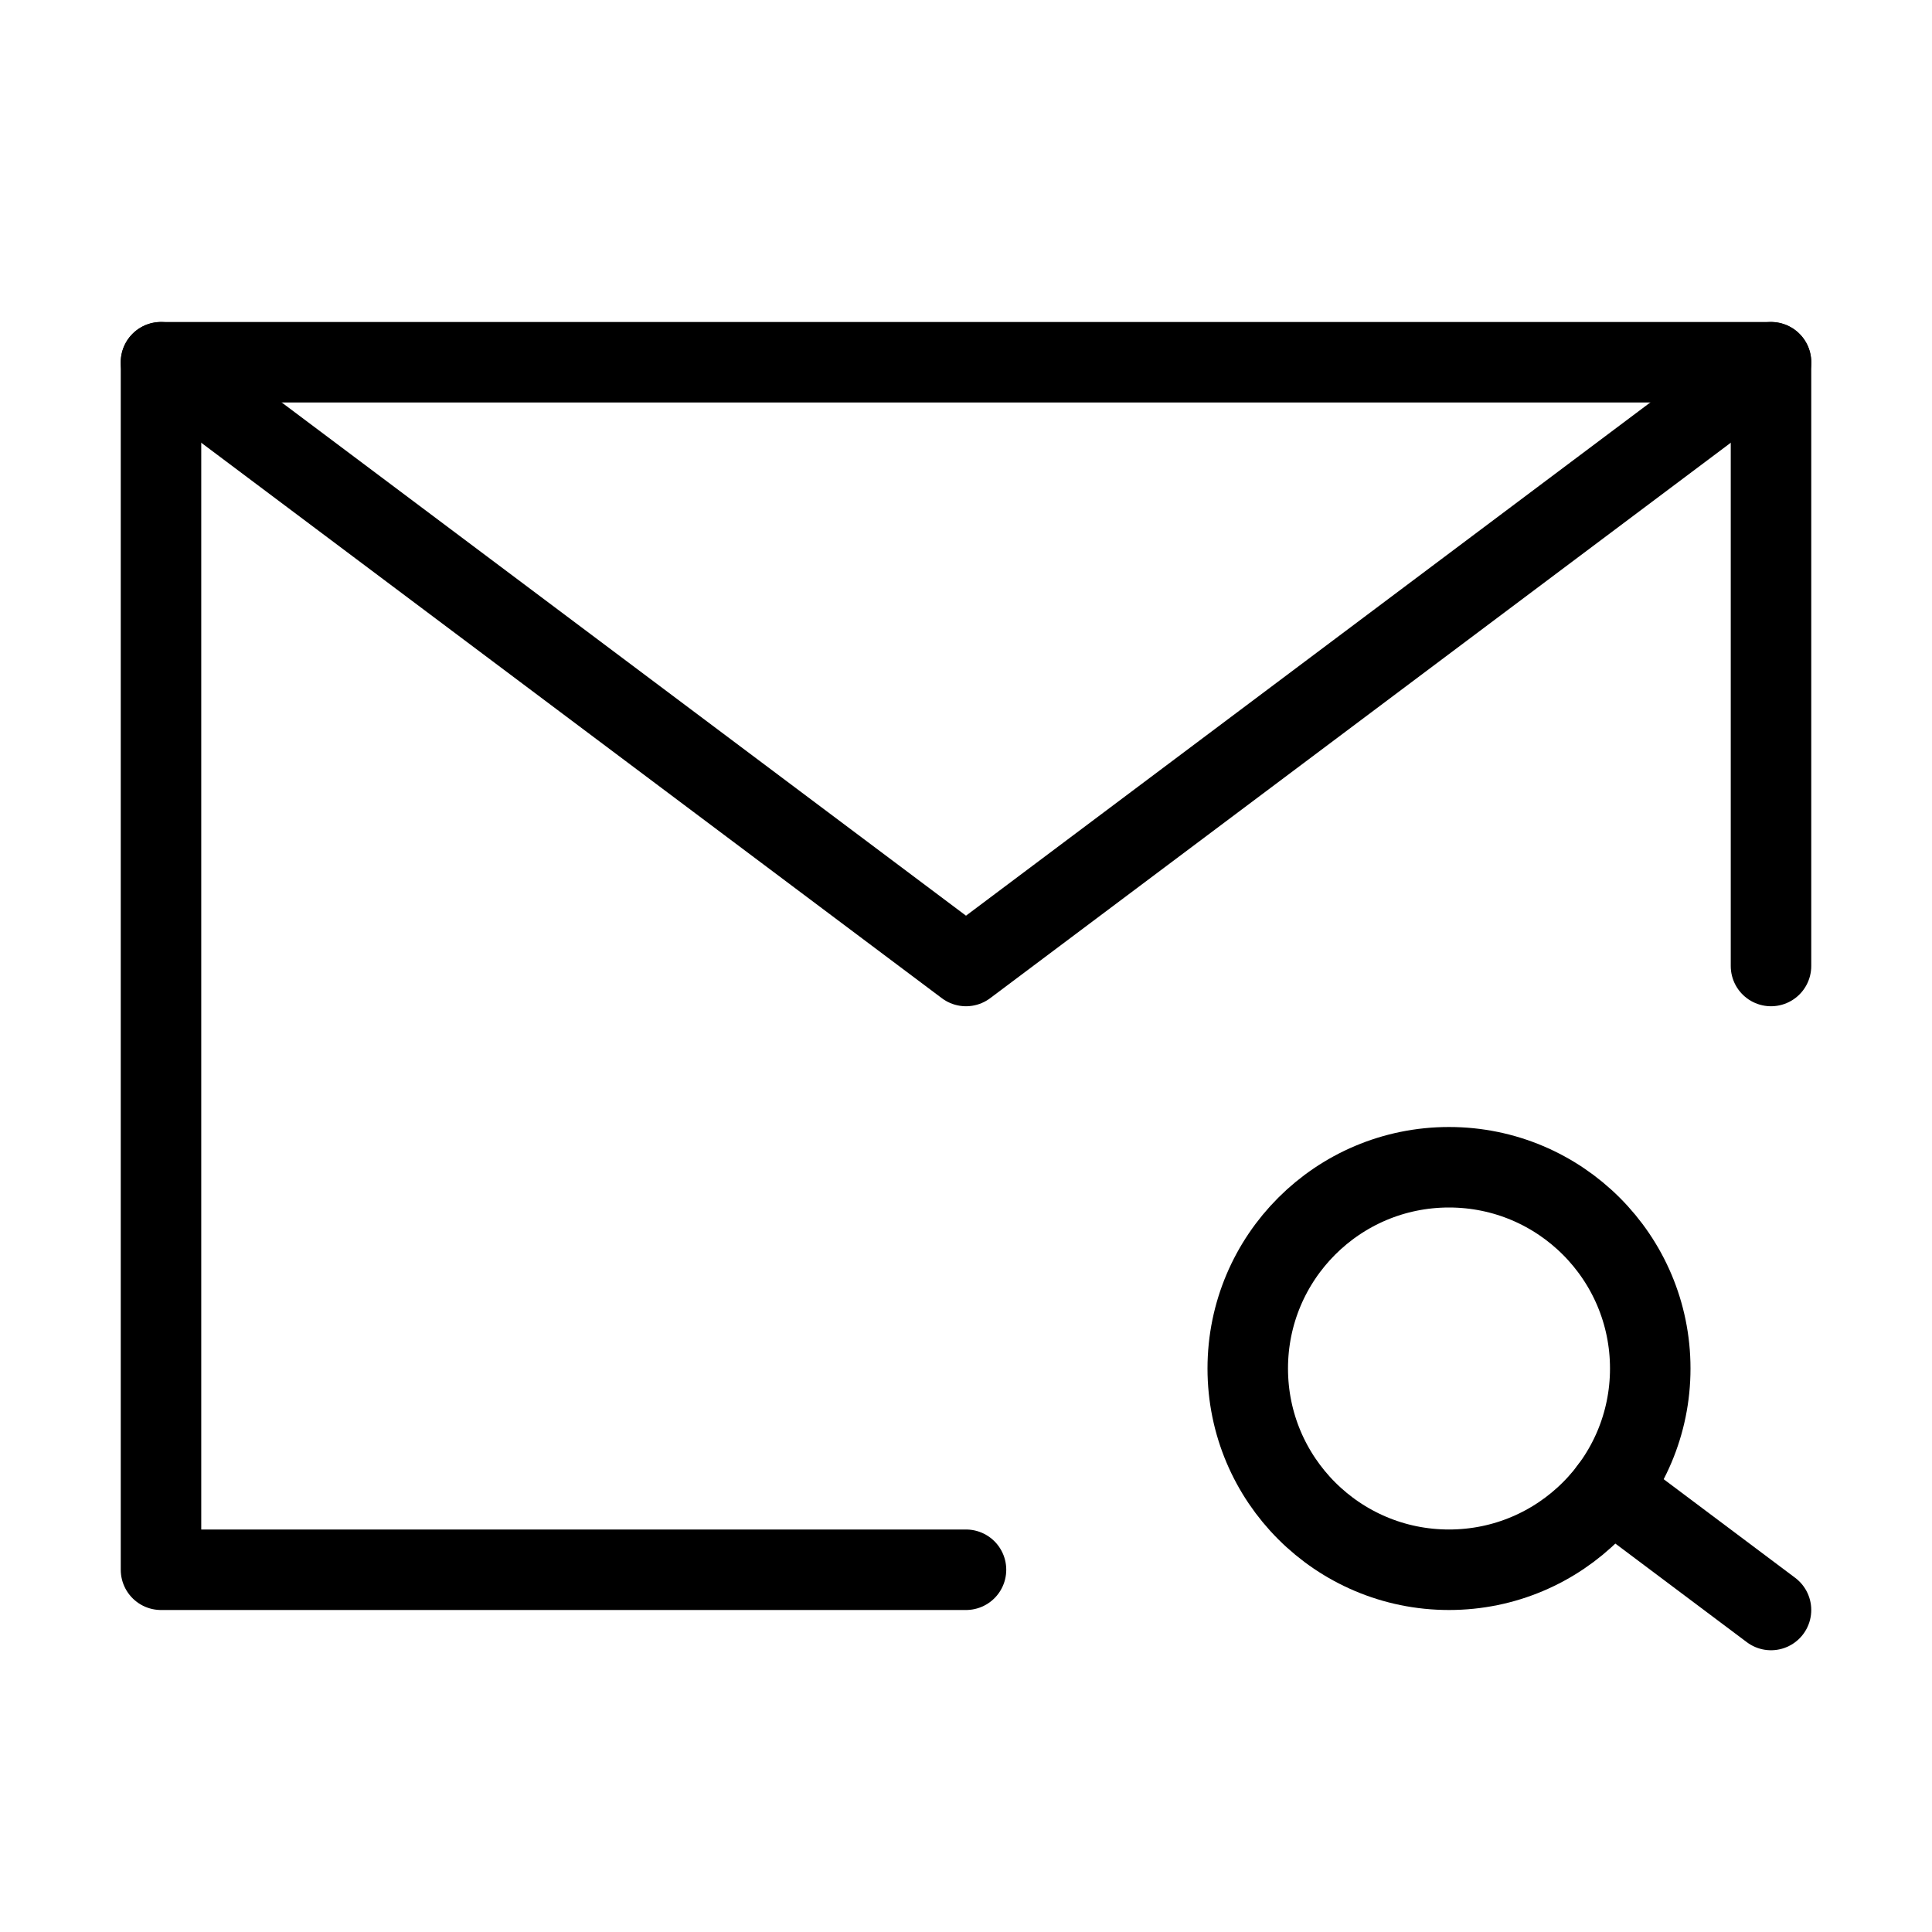 <svg viewBox="0 0 48 48" fill="none" xmlns="http://www.w3.org/2000/svg"><path d="M44 24V9H24H4V24V39H24" stroke="currentColor" stroke-width="2" stroke-linecap="round" stroke-linejoin="round"/><circle cx="36" cy="34" r="5" fill="none" stroke="currentColor" stroke-width="2"/><path d="M40 37L44 40" stroke="currentColor" stroke-width="2" stroke-linecap="round" stroke-linejoin="round"/><path d="M4 9L24 24L44 9" stroke="currentColor" stroke-width="2" stroke-linecap="round" stroke-linejoin="round"/></svg>